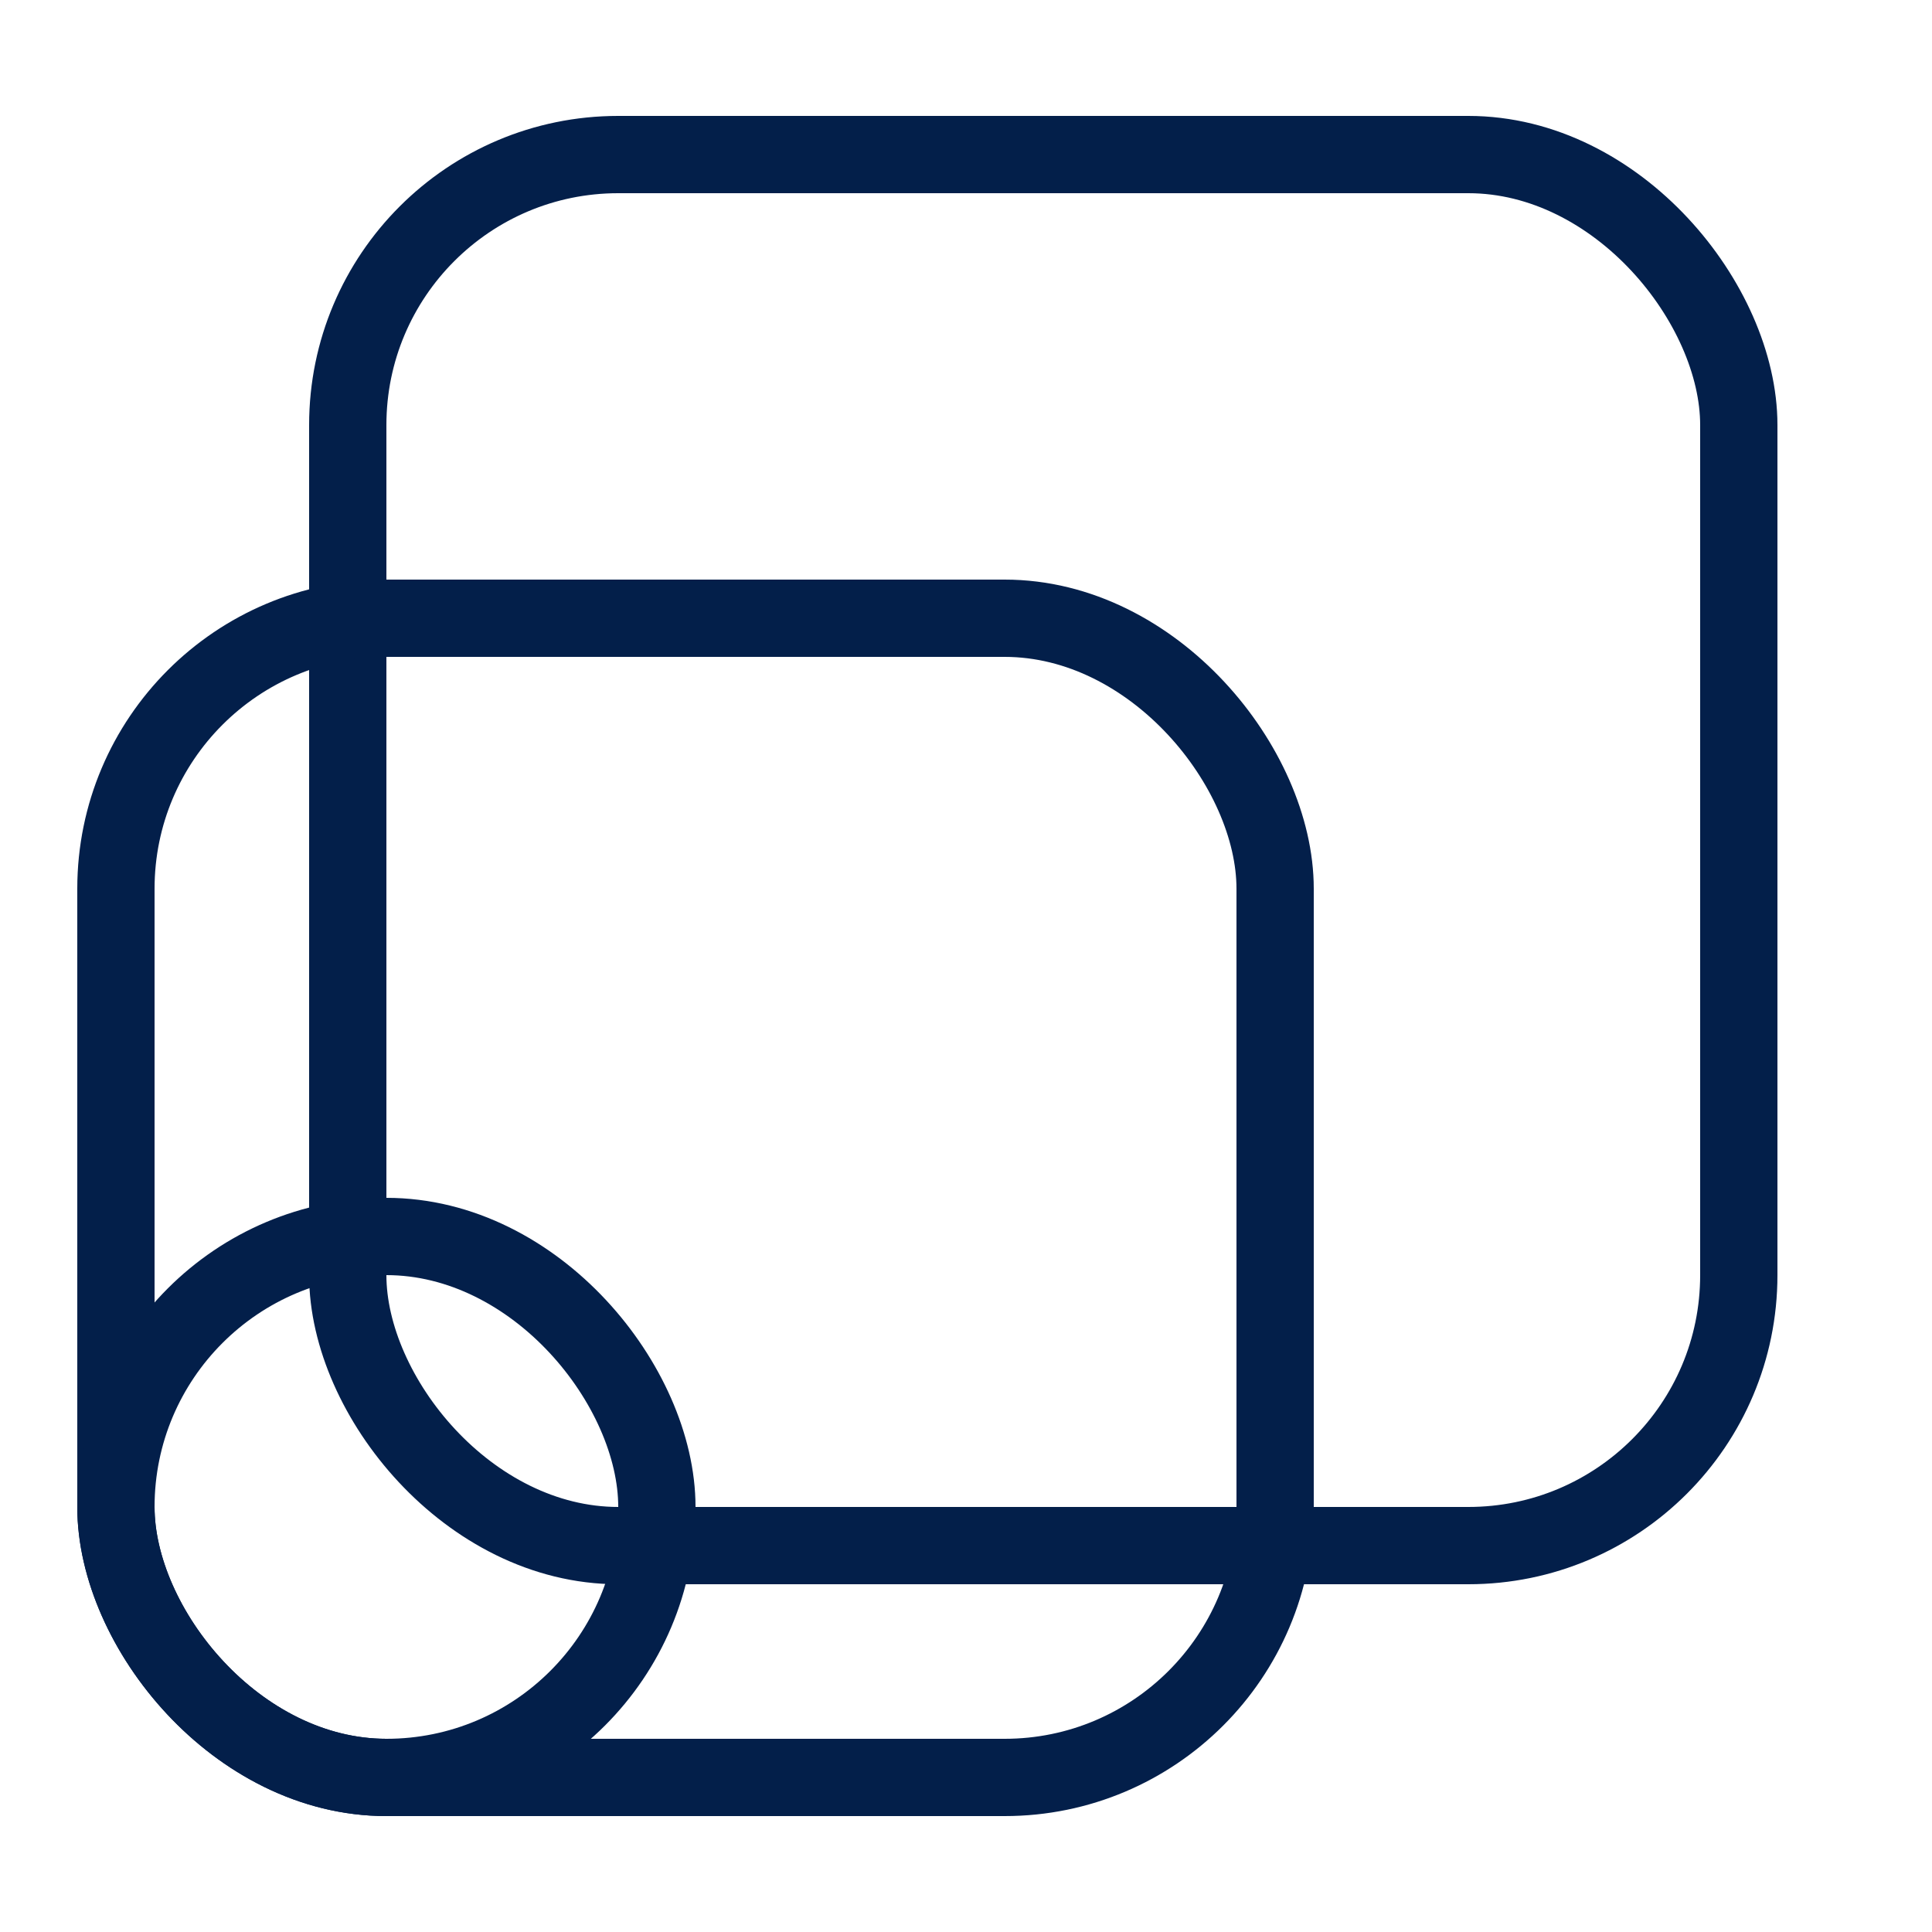 <svg xmlns="http://www.w3.org/2000/svg" fill="none" viewBox="0 0 50 50"><rect width="36" height="36" x="9" y="4" stroke="#031F4A" stroke-width="2" rx="7"/><rect width="30" height="30" x="3" y="16" stroke="#031F4A" stroke-width="2" rx="7"/><rect width="14" height="14" x="3" y="32" stroke="#031F4A" stroke-width="2" rx="7"/></svg>